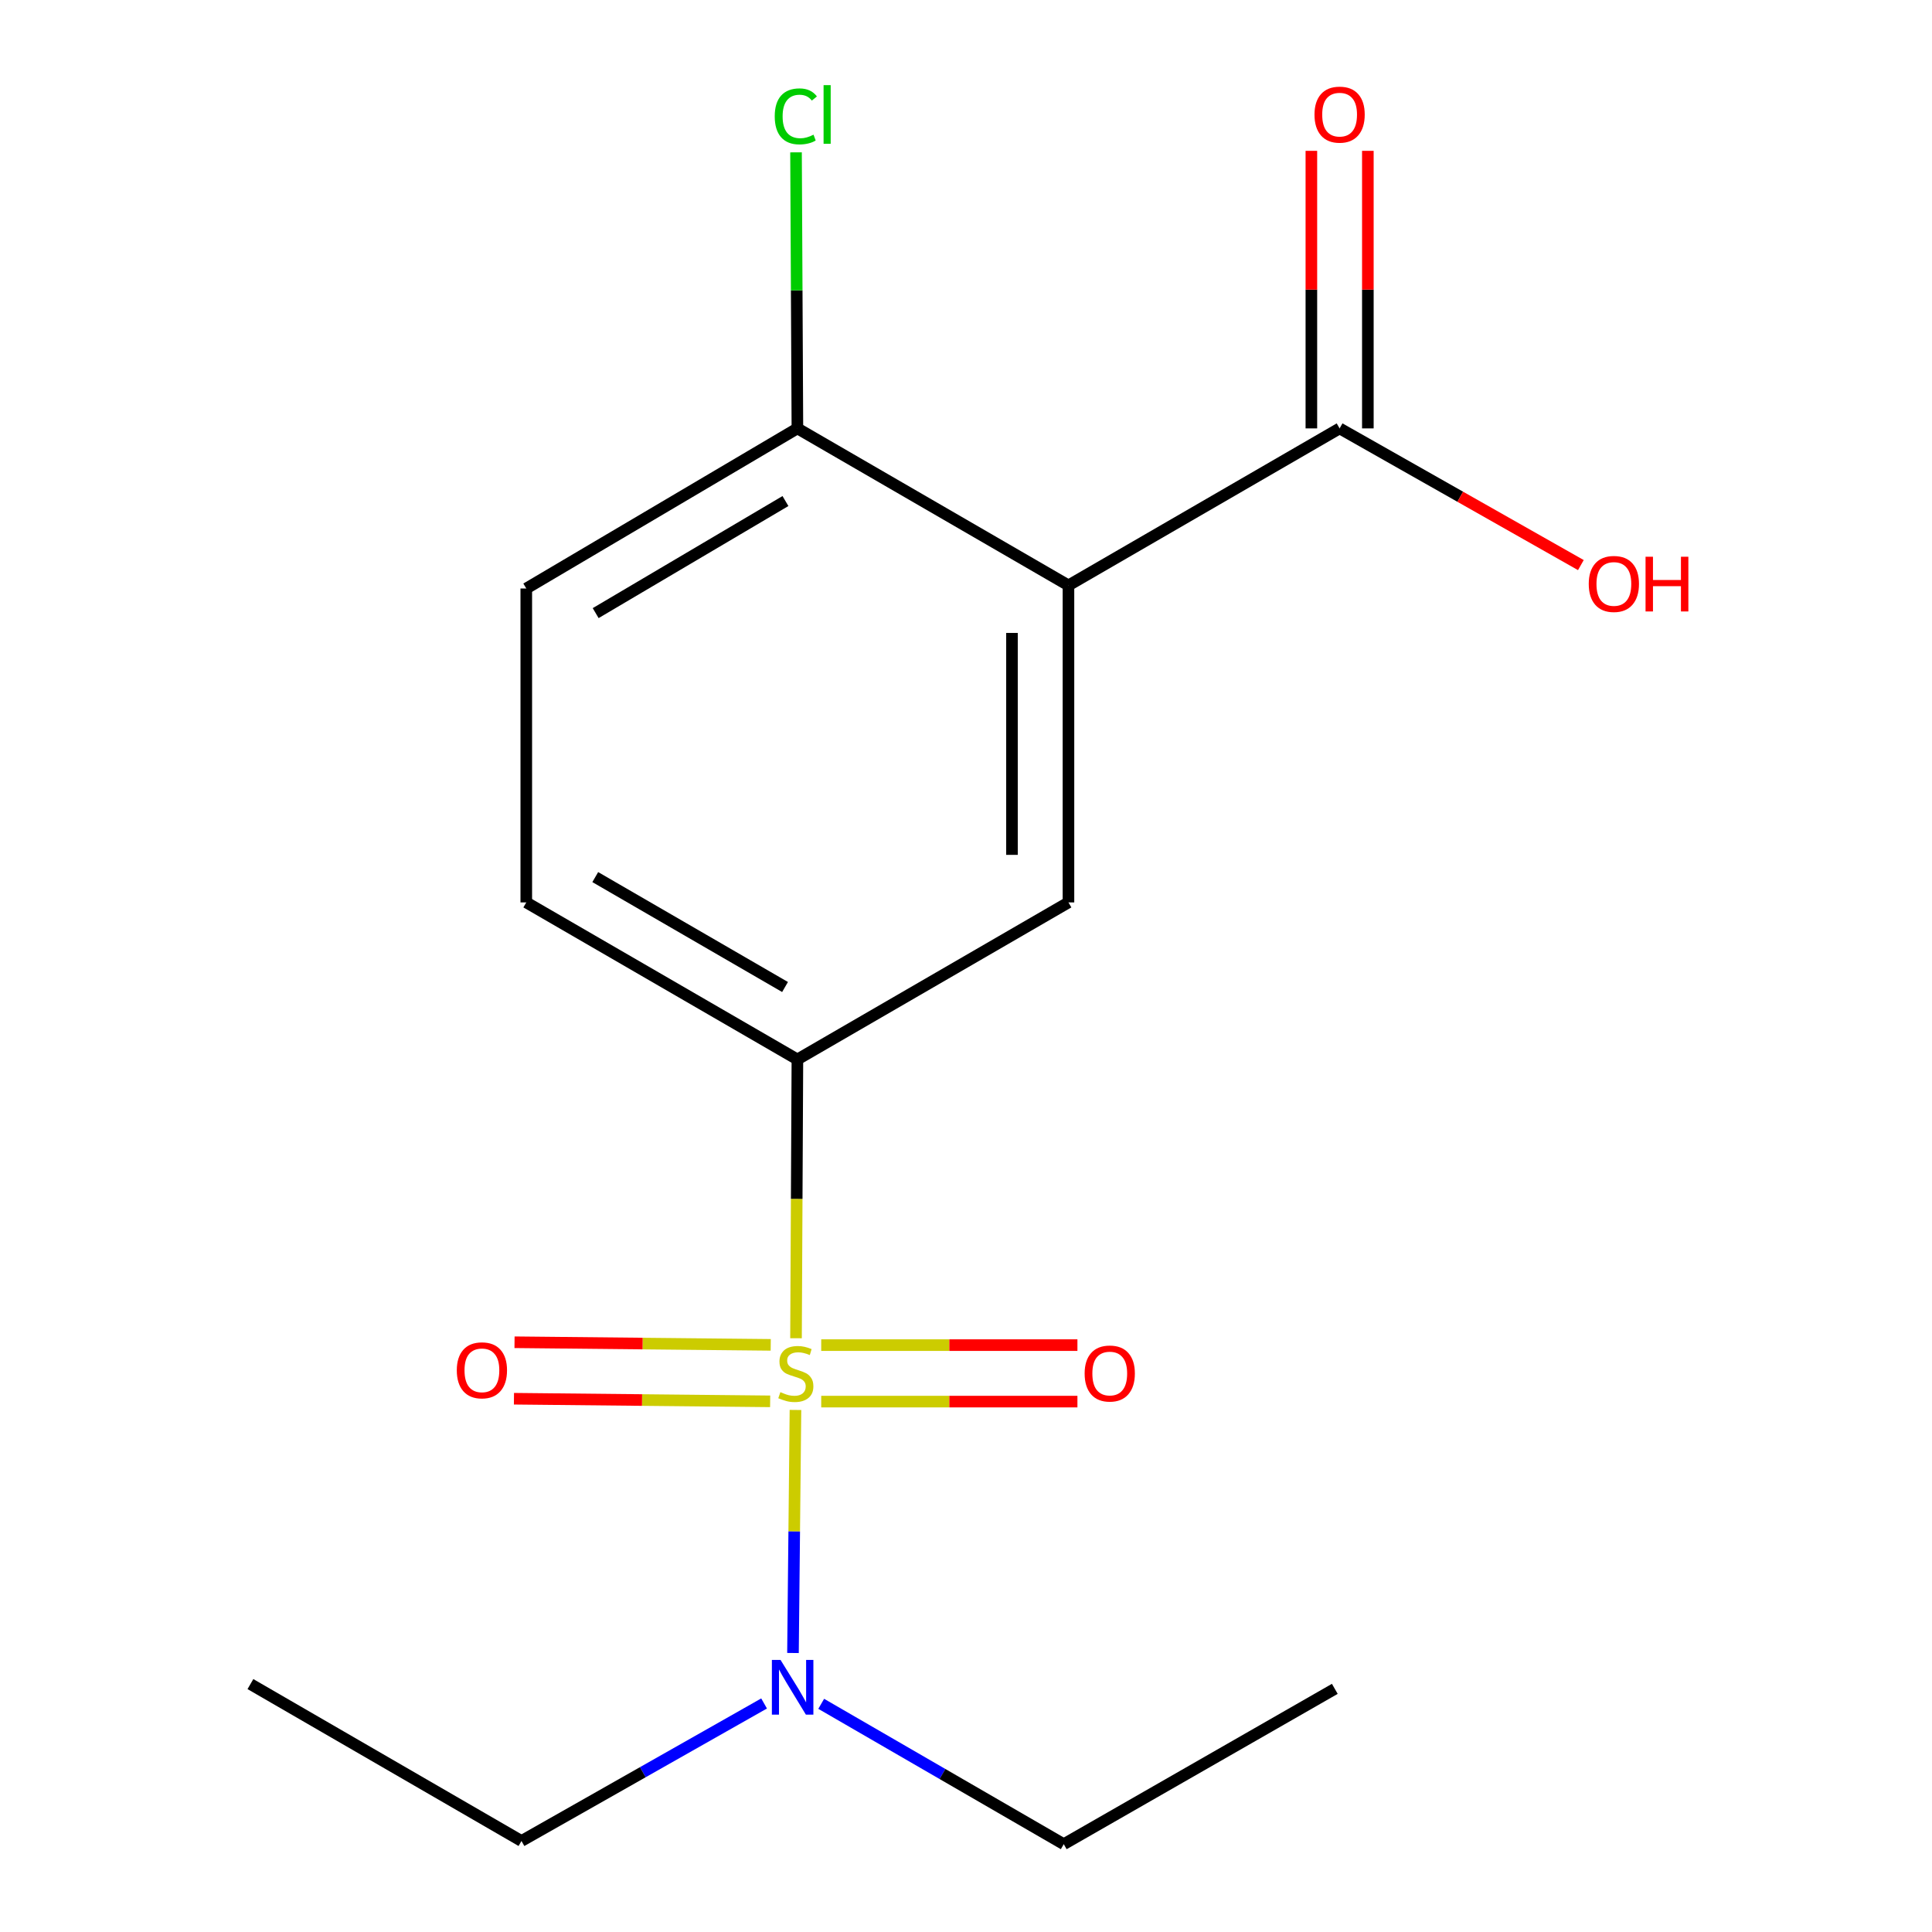 <?xml version='1.0' encoding='iso-8859-1'?>
<svg version='1.1' baseProfile='full'
              xmlns='http://www.w3.org/2000/svg'
                      xmlns:rdkit='http://www.rdkit.org/xml'
                      xmlns:xlink='http://www.w3.org/1999/xlink'
                  xml:space='preserve'
width='1000px' height='1000px' viewBox='0 0 1000 1000'>
<!-- END OF HEADER -->
<rect style='opacity:1.0;fill:#FFFFFF;stroke:none' width='1000' height='1000' x='0' y='0'> </rect>
<path class='bond-1' d='M 412.012,692.668 L 412.373,620.516' style='fill:none;fill-rule:evenodd;stroke:#CCCC00;stroke-width:6px;stroke-linecap:butt;stroke-linejoin:miter;stroke-opacity:1' />
<path class='bond-1' d='M 412.373,620.516 L 412.733,548.364' style='fill:none;fill-rule:evenodd;stroke:#000000;stroke-width:6px;stroke-linecap:butt;stroke-linejoin:miter;stroke-opacity:1' />
<path class='bond-4' d='M 411.728,729.792 L 411.087,792.689' style='fill:none;fill-rule:evenodd;stroke:#CCCC00;stroke-width:6px;stroke-linecap:butt;stroke-linejoin:miter;stroke-opacity:1' />
<path class='bond-4' d='M 411.087,792.689 L 410.446,855.586' style='fill:none;fill-rule:evenodd;stroke:#0000FF;stroke-width:6px;stroke-linecap:butt;stroke-linejoin:miter;stroke-opacity:1' />
<path class='bond-5' d='M 425.063,725.468 L 491.368,725.468' style='fill:none;fill-rule:evenodd;stroke:#CCCC00;stroke-width:6px;stroke-linecap:butt;stroke-linejoin:miter;stroke-opacity:1' />
<path class='bond-5' d='M 491.368,725.468 L 557.673,725.468' style='fill:none;fill-rule:evenodd;stroke:#FF0000;stroke-width:6px;stroke-linecap:butt;stroke-linejoin:miter;stroke-opacity:1' />
<path class='bond-5' d='M 425.063,696.232 L 491.368,696.232' style='fill:none;fill-rule:evenodd;stroke:#CCCC00;stroke-width:6px;stroke-linecap:butt;stroke-linejoin:miter;stroke-opacity:1' />
<path class='bond-5' d='M 491.368,696.232 L 557.673,696.232' style='fill:none;fill-rule:evenodd;stroke:#FF0000;stroke-width:6px;stroke-linecap:butt;stroke-linejoin:miter;stroke-opacity:1' />
<path class='bond-6' d='M 398.928,696.099 L 332.623,695.423' style='fill:none;fill-rule:evenodd;stroke:#CCCC00;stroke-width:6px;stroke-linecap:butt;stroke-linejoin:miter;stroke-opacity:1' />
<path class='bond-6' d='M 332.623,695.423 L 266.319,694.747' style='fill:none;fill-rule:evenodd;stroke:#FF0000;stroke-width:6px;stroke-linecap:butt;stroke-linejoin:miter;stroke-opacity:1' />
<path class='bond-6' d='M 398.63,725.333 L 332.325,724.657' style='fill:none;fill-rule:evenodd;stroke:#CCCC00;stroke-width:6px;stroke-linecap:butt;stroke-linejoin:miter;stroke-opacity:1' />
<path class='bond-6' d='M 332.325,724.657 L 266.021,723.981' style='fill:none;fill-rule:evenodd;stroke:#FF0000;stroke-width:6px;stroke-linecap:butt;stroke-linejoin:miter;stroke-opacity:1' />
<path class='bond-0' d='M 553.032,302.996 L 553.032,467.089' style='fill:none;fill-rule:evenodd;stroke:#000000;stroke-width:6px;stroke-linecap:butt;stroke-linejoin:miter;stroke-opacity:1' />
<path class='bond-0' d='M 523.796,327.61 L 523.796,442.475' style='fill:none;fill-rule:evenodd;stroke:#000000;stroke-width:6px;stroke-linecap:butt;stroke-linejoin:miter;stroke-opacity:1' />
<path class='bond-3' d='M 553.032,302.996 L 693.38,221.737' style='fill:none;fill-rule:evenodd;stroke:#000000;stroke-width:6px;stroke-linecap:butt;stroke-linejoin:miter;stroke-opacity:1' />
<path class='bond-17' d='M 553.032,302.996 L 412.733,221.737' style='fill:none;fill-rule:evenodd;stroke:#000000;stroke-width:6px;stroke-linecap:butt;stroke-linejoin:miter;stroke-opacity:1' />
<path class='bond-2' d='M 412.733,548.364 L 553.032,467.089' style='fill:none;fill-rule:evenodd;stroke:#000000;stroke-width:6px;stroke-linecap:butt;stroke-linejoin:miter;stroke-opacity:1' />
<path class='bond-8' d='M 412.733,548.364 L 272.402,467.089' style='fill:none;fill-rule:evenodd;stroke:#000000;stroke-width:6px;stroke-linecap:butt;stroke-linejoin:miter;stroke-opacity:1' />
<path class='bond-8' d='M 406.336,510.874 L 308.104,453.982' style='fill:none;fill-rule:evenodd;stroke:#000000;stroke-width:6px;stroke-linecap:butt;stroke-linejoin:miter;stroke-opacity:1' />
<path class='bond-9' d='M 707.998,221.737 L 707.998,149.905' style='fill:none;fill-rule:evenodd;stroke:#000000;stroke-width:6px;stroke-linecap:butt;stroke-linejoin:miter;stroke-opacity:1' />
<path class='bond-9' d='M 707.998,149.905 L 707.998,78.073' style='fill:none;fill-rule:evenodd;stroke:#FF0000;stroke-width:6px;stroke-linecap:butt;stroke-linejoin:miter;stroke-opacity:1' />
<path class='bond-9' d='M 678.762,221.737 L 678.762,149.905' style='fill:none;fill-rule:evenodd;stroke:#000000;stroke-width:6px;stroke-linecap:butt;stroke-linejoin:miter;stroke-opacity:1' />
<path class='bond-9' d='M 678.762,149.905 L 678.762,78.073' style='fill:none;fill-rule:evenodd;stroke:#FF0000;stroke-width:6px;stroke-linecap:butt;stroke-linejoin:miter;stroke-opacity:1' />
<path class='bond-11' d='M 693.38,221.737 L 755.818,257.114' style='fill:none;fill-rule:evenodd;stroke:#000000;stroke-width:6px;stroke-linecap:butt;stroke-linejoin:miter;stroke-opacity:1' />
<path class='bond-11' d='M 755.818,257.114 L 818.256,292.491' style='fill:none;fill-rule:evenodd;stroke:#FF0000;stroke-width:6px;stroke-linecap:butt;stroke-linejoin:miter;stroke-opacity:1' />
<path class='bond-13' d='M 395.491,881.709 L 332.704,917.299' style='fill:none;fill-rule:evenodd;stroke:#0000FF;stroke-width:6px;stroke-linecap:butt;stroke-linejoin:miter;stroke-opacity:1' />
<path class='bond-13' d='M 332.704,917.299 L 269.917,952.889' style='fill:none;fill-rule:evenodd;stroke:#000000;stroke-width:6px;stroke-linecap:butt;stroke-linejoin:miter;stroke-opacity:1' />
<path class='bond-14' d='M 425.058,881.896 L 487.827,918.221' style='fill:none;fill-rule:evenodd;stroke:#0000FF;stroke-width:6px;stroke-linecap:butt;stroke-linejoin:miter;stroke-opacity:1' />
<path class='bond-14' d='M 487.827,918.221 L 550.596,954.545' style='fill:none;fill-rule:evenodd;stroke:#000000;stroke-width:6px;stroke-linecap:butt;stroke-linejoin:miter;stroke-opacity:1' />
<path class='bond-7' d='M 412.733,221.737 L 272.402,304.604' style='fill:none;fill-rule:evenodd;stroke:#000000;stroke-width:6px;stroke-linecap:butt;stroke-linejoin:miter;stroke-opacity:1' />
<path class='bond-7' d='M 406.549,259.341 L 308.317,317.348' style='fill:none;fill-rule:evenodd;stroke:#000000;stroke-width:6px;stroke-linecap:butt;stroke-linejoin:miter;stroke-opacity:1' />
<path class='bond-12' d='M 412.733,221.737 L 412.376,150.295' style='fill:none;fill-rule:evenodd;stroke:#000000;stroke-width:6px;stroke-linecap:butt;stroke-linejoin:miter;stroke-opacity:1' />
<path class='bond-12' d='M 412.376,150.295 L 412.019,78.854' style='fill:none;fill-rule:evenodd;stroke:#00CC00;stroke-width:6px;stroke-linecap:butt;stroke-linejoin:miter;stroke-opacity:1' />
<path class='bond-10' d='M 272.402,467.089 L 272.402,304.604' style='fill:none;fill-rule:evenodd;stroke:#000000;stroke-width:6px;stroke-linecap:butt;stroke-linejoin:miter;stroke-opacity:1' />
<path class='bond-15' d='M 269.917,952.889 L 129.618,871.679' style='fill:none;fill-rule:evenodd;stroke:#000000;stroke-width:6px;stroke-linecap:butt;stroke-linejoin:miter;stroke-opacity:1' />
<path class='bond-16' d='M 550.596,954.545 L 690.895,874.147' style='fill:none;fill-rule:evenodd;stroke:#000000;stroke-width:6px;stroke-linecap:butt;stroke-linejoin:miter;stroke-opacity:1' />
<path  class='atom-0' d='M 403.921 720.57
Q 404.241 720.69, 405.561 721.25
Q 406.881 721.81, 408.321 722.17
Q 409.801 722.49, 411.241 722.49
Q 413.921 722.49, 415.481 721.21
Q 417.041 719.89, 417.041 717.61
Q 417.041 716.05, 416.241 715.09
Q 415.481 714.13, 414.281 713.61
Q 413.081 713.09, 411.081 712.49
Q 408.561 711.73, 407.041 711.01
Q 405.561 710.29, 404.481 708.77
Q 403.441 707.25, 403.441 704.69
Q 403.441 701.13, 405.841 698.93
Q 408.281 696.73, 413.081 696.73
Q 416.361 696.73, 420.081 698.29
L 419.161 701.37
Q 415.761 699.97, 413.201 699.97
Q 410.441 699.97, 408.921 701.13
Q 407.401 702.25, 407.441 704.21
Q 407.441 705.73, 408.201 706.65
Q 409.001 707.57, 410.121 708.09
Q 411.281 708.61, 413.201 709.21
Q 415.761 710.01, 417.281 710.81
Q 418.801 711.61, 419.881 713.25
Q 421.001 714.85, 421.001 717.61
Q 421.001 721.53, 418.361 723.65
Q 415.761 725.73, 411.401 725.73
Q 408.881 725.73, 406.961 725.17
Q 405.081 724.65, 402.841 723.73
L 403.921 720.57
' fill='#CCCC00'/>
<path  class='atom-5' d='M 404.005 859.175
L 413.285 874.175
Q 414.205 875.655, 415.685 878.335
Q 417.165 881.015, 417.245 881.175
L 417.245 859.175
L 421.005 859.175
L 421.005 887.495
L 417.125 887.495
L 407.165 871.095
Q 406.005 869.175, 404.765 866.975
Q 403.565 864.775, 403.205 864.095
L 403.205 887.495
L 399.525 887.495
L 399.525 859.175
L 404.005 859.175
' fill='#0000FF'/>
<path  class='atom-6' d='M 561.407 710.93
Q 561.407 704.13, 564.767 700.33
Q 568.127 696.53, 574.407 696.53
Q 580.687 696.53, 584.047 700.33
Q 587.407 704.13, 587.407 710.93
Q 587.407 717.81, 584.007 721.73
Q 580.607 725.61, 574.407 725.61
Q 568.167 725.61, 564.767 721.73
Q 561.407 717.85, 561.407 710.93
M 574.407 722.41
Q 578.727 722.41, 581.047 719.53
Q 583.407 716.61, 583.407 710.93
Q 583.407 705.37, 581.047 702.57
Q 578.727 699.73, 574.407 699.73
Q 570.087 699.73, 567.727 702.53
Q 565.407 705.33, 565.407 710.93
Q 565.407 716.65, 567.727 719.53
Q 570.087 722.41, 574.407 722.41
' fill='#FF0000'/>
<path  class='atom-7' d='M 236.436 709.273
Q 236.436 702.473, 239.796 698.673
Q 243.156 694.873, 249.436 694.873
Q 255.716 694.873, 259.076 698.673
Q 262.436 702.473, 262.436 709.273
Q 262.436 716.153, 259.036 720.073
Q 255.636 723.953, 249.436 723.953
Q 243.196 723.953, 239.796 720.073
Q 236.436 716.193, 236.436 709.273
M 249.436 720.753
Q 253.756 720.753, 256.076 717.873
Q 258.436 714.953, 258.436 709.273
Q 258.436 703.713, 256.076 700.913
Q 253.756 698.073, 249.436 698.073
Q 245.116 698.073, 242.756 700.873
Q 240.436 703.673, 240.436 709.273
Q 240.436 714.993, 242.756 717.873
Q 245.116 720.753, 249.436 720.753
' fill='#FF0000'/>
<path  class='atom-10' d='M 680.38 59.331
Q 680.38 52.531, 683.74 48.731
Q 687.1 44.931, 693.38 44.931
Q 699.66 44.931, 703.02 48.731
Q 706.38 52.531, 706.38 59.331
Q 706.38 66.211, 702.98 70.131
Q 699.58 74.011, 693.38 74.011
Q 687.14 74.011, 683.74 70.131
Q 680.38 66.251, 680.38 59.331
M 693.38 70.811
Q 697.7 70.811, 700.02 67.931
Q 702.38 65.011, 702.38 59.331
Q 702.38 53.771, 700.02 50.971
Q 697.7 48.131, 693.38 48.131
Q 689.06 48.131, 686.7 50.931
Q 684.38 53.731, 684.38 59.331
Q 684.38 65.051, 686.7 67.931
Q 689.06 70.811, 693.38 70.811
' fill='#FF0000'/>
<path  class='atom-12' d='M 822.335 302.247
Q 822.335 295.447, 825.695 291.647
Q 829.055 287.847, 835.335 287.847
Q 841.615 287.847, 844.975 291.647
Q 848.335 295.447, 848.335 302.247
Q 848.335 309.127, 844.935 313.047
Q 841.535 316.927, 835.335 316.927
Q 829.095 316.927, 825.695 313.047
Q 822.335 309.167, 822.335 302.247
M 835.335 313.727
Q 839.655 313.727, 841.975 310.847
Q 844.335 307.927, 844.335 302.247
Q 844.335 296.687, 841.975 293.887
Q 839.655 291.047, 835.335 291.047
Q 831.015 291.047, 828.655 293.847
Q 826.335 296.647, 826.335 302.247
Q 826.335 307.967, 828.655 310.847
Q 831.015 313.727, 835.335 313.727
' fill='#FF0000'/>
<path  class='atom-12' d='M 851.735 288.167
L 855.575 288.167
L 855.575 300.207
L 870.055 300.207
L 870.055 288.167
L 873.895 288.167
L 873.895 316.487
L 870.055 316.487
L 870.055 303.407
L 855.575 303.407
L 855.575 316.487
L 851.735 316.487
L 851.735 288.167
' fill='#FF0000'/>
<path  class='atom-13' d='M 401.001 60.231
Q 401.001 53.191, 404.281 49.511
Q 407.601 45.791, 413.881 45.791
Q 419.721 45.791, 422.841 49.911
L 420.201 52.071
Q 417.921 49.071, 413.881 49.071
Q 409.601 49.071, 407.321 51.951
Q 405.081 54.791, 405.081 60.231
Q 405.081 65.831, 407.401 68.711
Q 409.761 71.591, 414.321 71.591
Q 417.441 71.591, 421.081 69.711
L 422.201 72.711
Q 420.721 73.671, 418.481 74.231
Q 416.241 74.791, 413.761 74.791
Q 407.601 74.791, 404.281 71.031
Q 401.001 67.271, 401.001 60.231
' fill='#00CC00'/>
<path  class='atom-13' d='M 426.281 44.071
L 429.961 44.071
L 429.961 74.431
L 426.281 74.431
L 426.281 44.071
' fill='#00CC00'/>
</svg>
